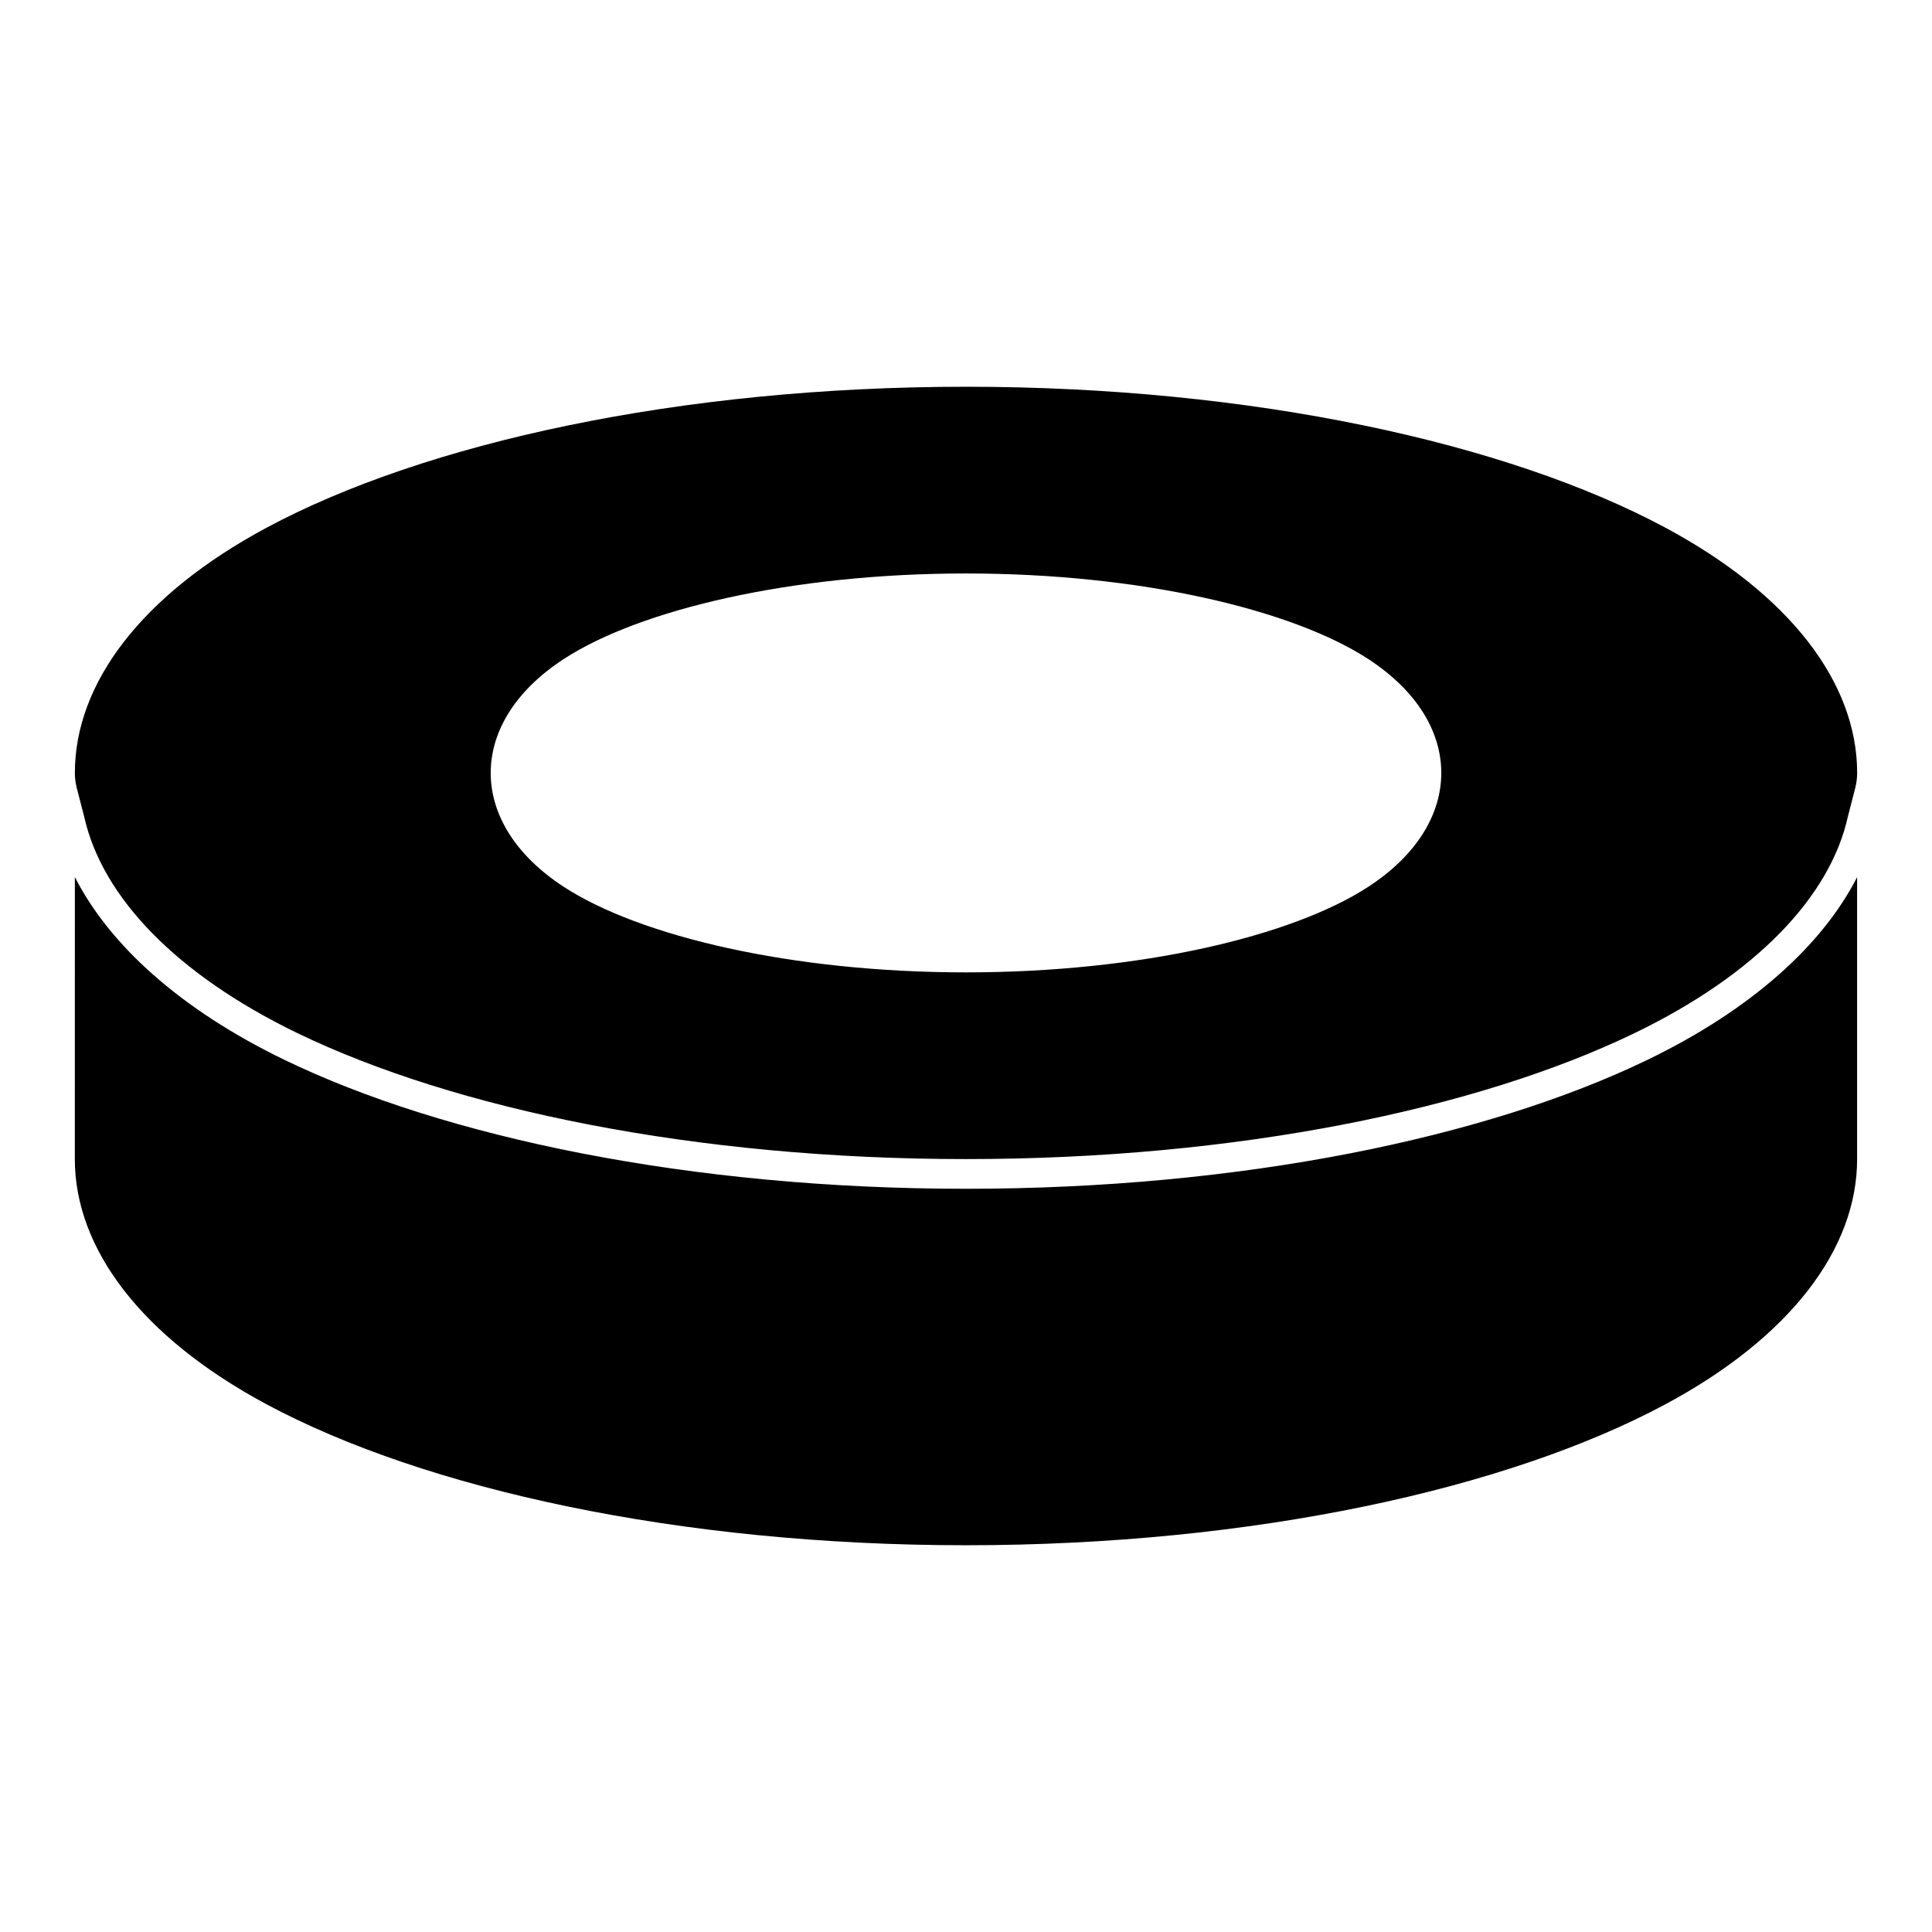 <?xml version="1.0" encoding="UTF-8"?>
<!-- Uploaded to: SVG Repo, www.svgrepo.com, Generator: SVG Repo Mixer Tools -->
<svg fill="#000000" width="800px" height="800px" version="1.1" viewBox="144 144 512 512" xmlns="http://www.w3.org/2000/svg">
 <path d="m163.84 376.43c9.133 17.934 27.836 35 55.355 48.352 42.652 20.672 107.8 34.258 180.8 34.258 72.848 0 137.87-13.539 180.52-34.133 27.68-13.367 46.477-30.496 55.641-48.461v74.723c0 23.727-17.664 47.215-50.852 65.008-41.816 22.402-109.23 37.328-185.31 37.328-76.074 0-143.49-14.926-185.31-37.328-33.188-17.789-50.852-41.281-50.852-65.008zm2.519-15.809-2.031-7.871c-0.316-1.273-0.488-2.598-0.488-3.922 0-23.727 17.664-47.215 50.852-65.008 41.816-22.402 109.23-37.328 185.31-37.328 76.074 0 143.49 14.926 185.31 37.328 33.188 17.789 50.852 41.281 50.852 65.008 0 1.324-0.172 2.644-0.488 3.922l-1.953 7.59c-4.676 21.238-24.34 41.895-56.617 57.48-41.832 20.199-105.66 33.348-177.11 33.348-71.605 0-135.52-13.195-177.37-33.473-31.961-15.508-51.5-35.977-56.27-57.07zm233.64-64.645c-46.383 0-86.48 9.621-106.48 22.594-13.461 8.738-19.477 19.742-19.477 30.262 0 10.516 6.016 21.523 19.477 30.262 19.996 12.973 60.094 22.594 106.48 22.594 46.383 0 86.48-9.621 106.48-22.594 13.461-8.738 19.477-19.742 19.477-30.262 0-10.516-6.016-21.523-19.477-30.262-19.996-12.973-60.094-22.594-106.48-22.594z" fill-rule="evenodd"/>
</svg>